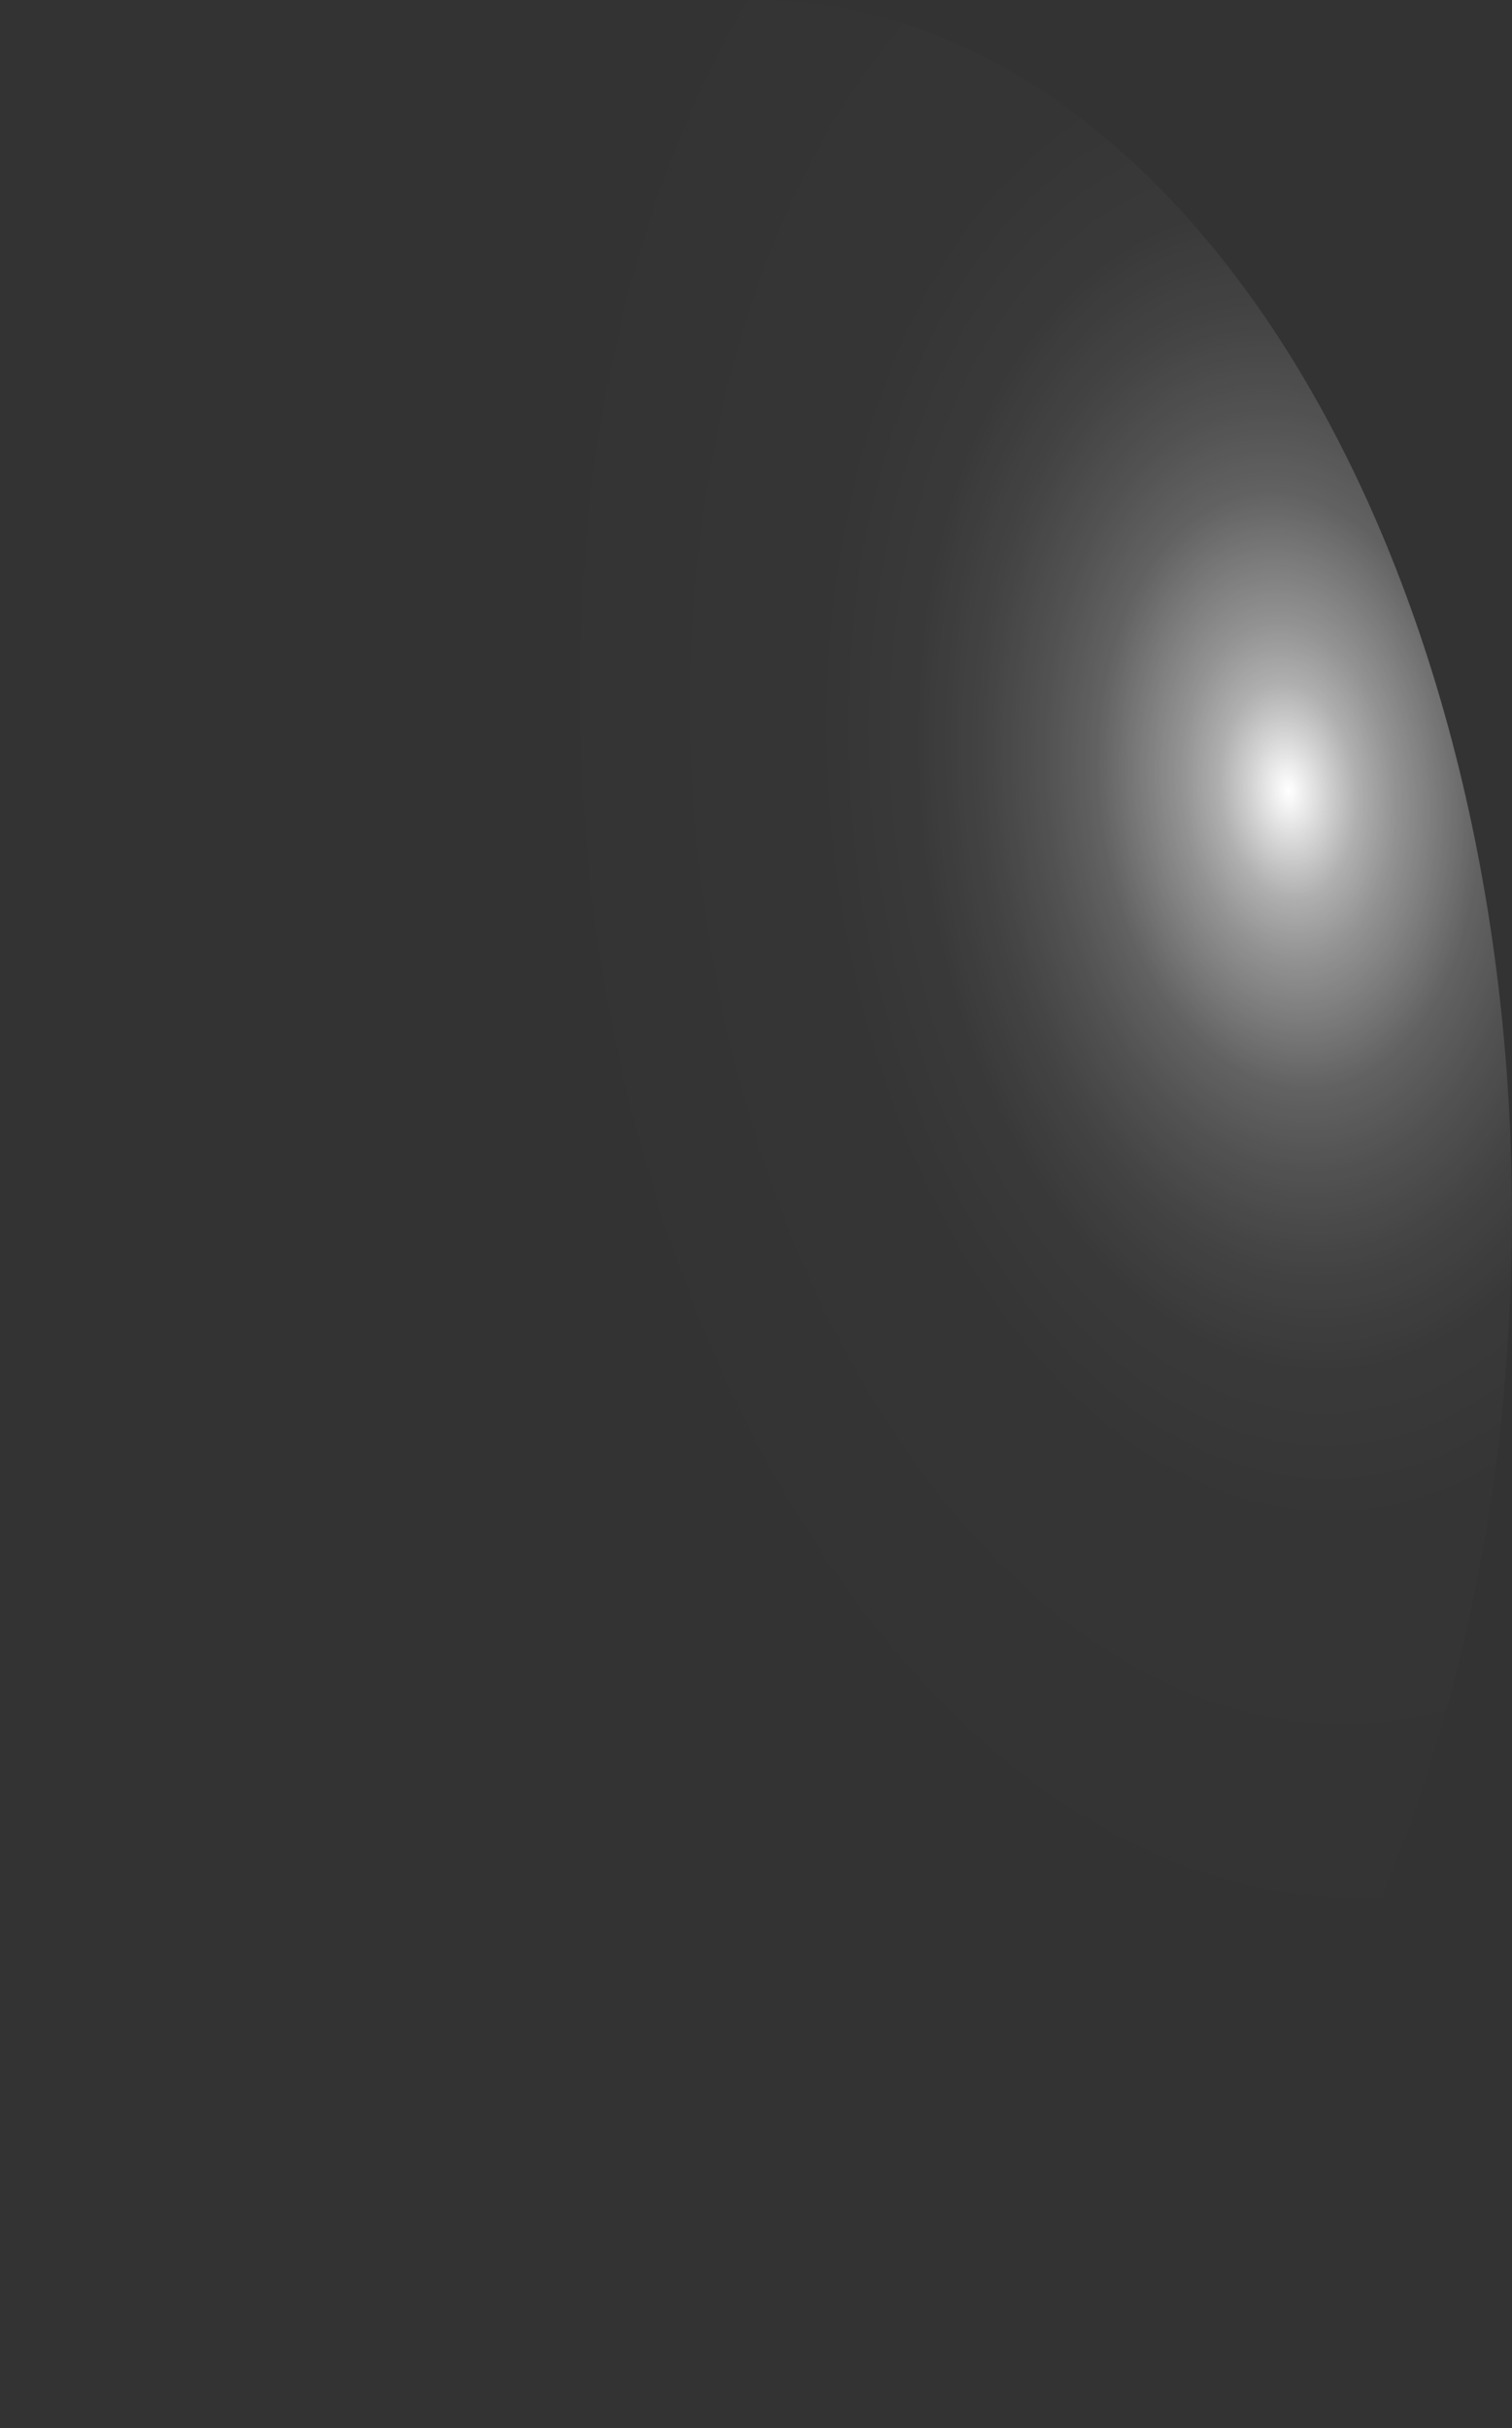 <?xml version="1.0" encoding="utf-8"?>
<svg xmlns="http://www.w3.org/2000/svg" fill="none" height="100%" overflow="visible" preserveAspectRatio="none" style="display: block;" viewBox="0 0 17.161 27.549" width="100%">
<rect x="0" y="0" width="17.161" height="27.549" fill="#333333" stroke="none"/>
<path d="M0.015 14.585C0.076 16.394 0.36 18.165 0.851 19.796C1.341 21.427 2.028 22.886 2.871 24.088C3.715 25.291 4.698 26.214 5.765 26.803C6.832 27.392 7.961 27.636 9.087 27.521C10.21 27.418 11.31 26.96 12.323 26.173C13.337 25.387 14.243 24.288 14.992 22.939C15.74 21.59 16.316 20.018 16.685 18.312C17.055 16.606 17.212 14.799 17.146 12.996C17.082 11.188 16.796 9.418 16.305 7.787C15.814 6.157 15.127 4.697 14.285 3.492C13.442 2.288 12.46 1.361 11.394 0.766C10.329 0.171 9.2 -0.082 8.074 0.023C5.803 0.242 3.679 1.899 2.168 4.629C0.657 7.359 -0.118 10.94 0.015 14.585Z" fill="url(#paint0_radial_0_1157)" id="Vector" style="mix-blend-mode:screen"/>
<defs>
<radialGradient cx="0" cy="0" gradientTransform="translate(14.626 8.877) rotate(174.499) scale(8.629 13.772)" gradientUnits="userSpaceOnUse" id="paint0_radial_0_1157" r="1">
<stop stop-color="white"/>
<stop offset="0.01" stop-color="white" stop-opacity="0.96"/>
<stop offset="0.05" stop-color="white" stop-opacity="0.78"/>
<stop offset="0.09" stop-color="white" stop-opacity="0.61"/>
<stop offset="0.14" stop-color="white" stop-opacity="0.47"/>
<stop offset="0.2" stop-color="white" stop-opacity="0.34"/>
<stop offset="0.25" stop-color="white" stop-opacity="0.23"/>
<stop offset="0.32" stop-color="white" stop-opacity="0.15"/>
<stop offset="0.4" stop-color="white" stop-opacity="0.08"/>
<stop offset="0.49" stop-color="white" stop-opacity="0.03"/>
<stop offset="0.63" stop-color="white" stop-opacity="0.01"/>
<stop offset="1" stop-color="white" stop-opacity="0"/>
</radialGradient>
</defs>
</svg>